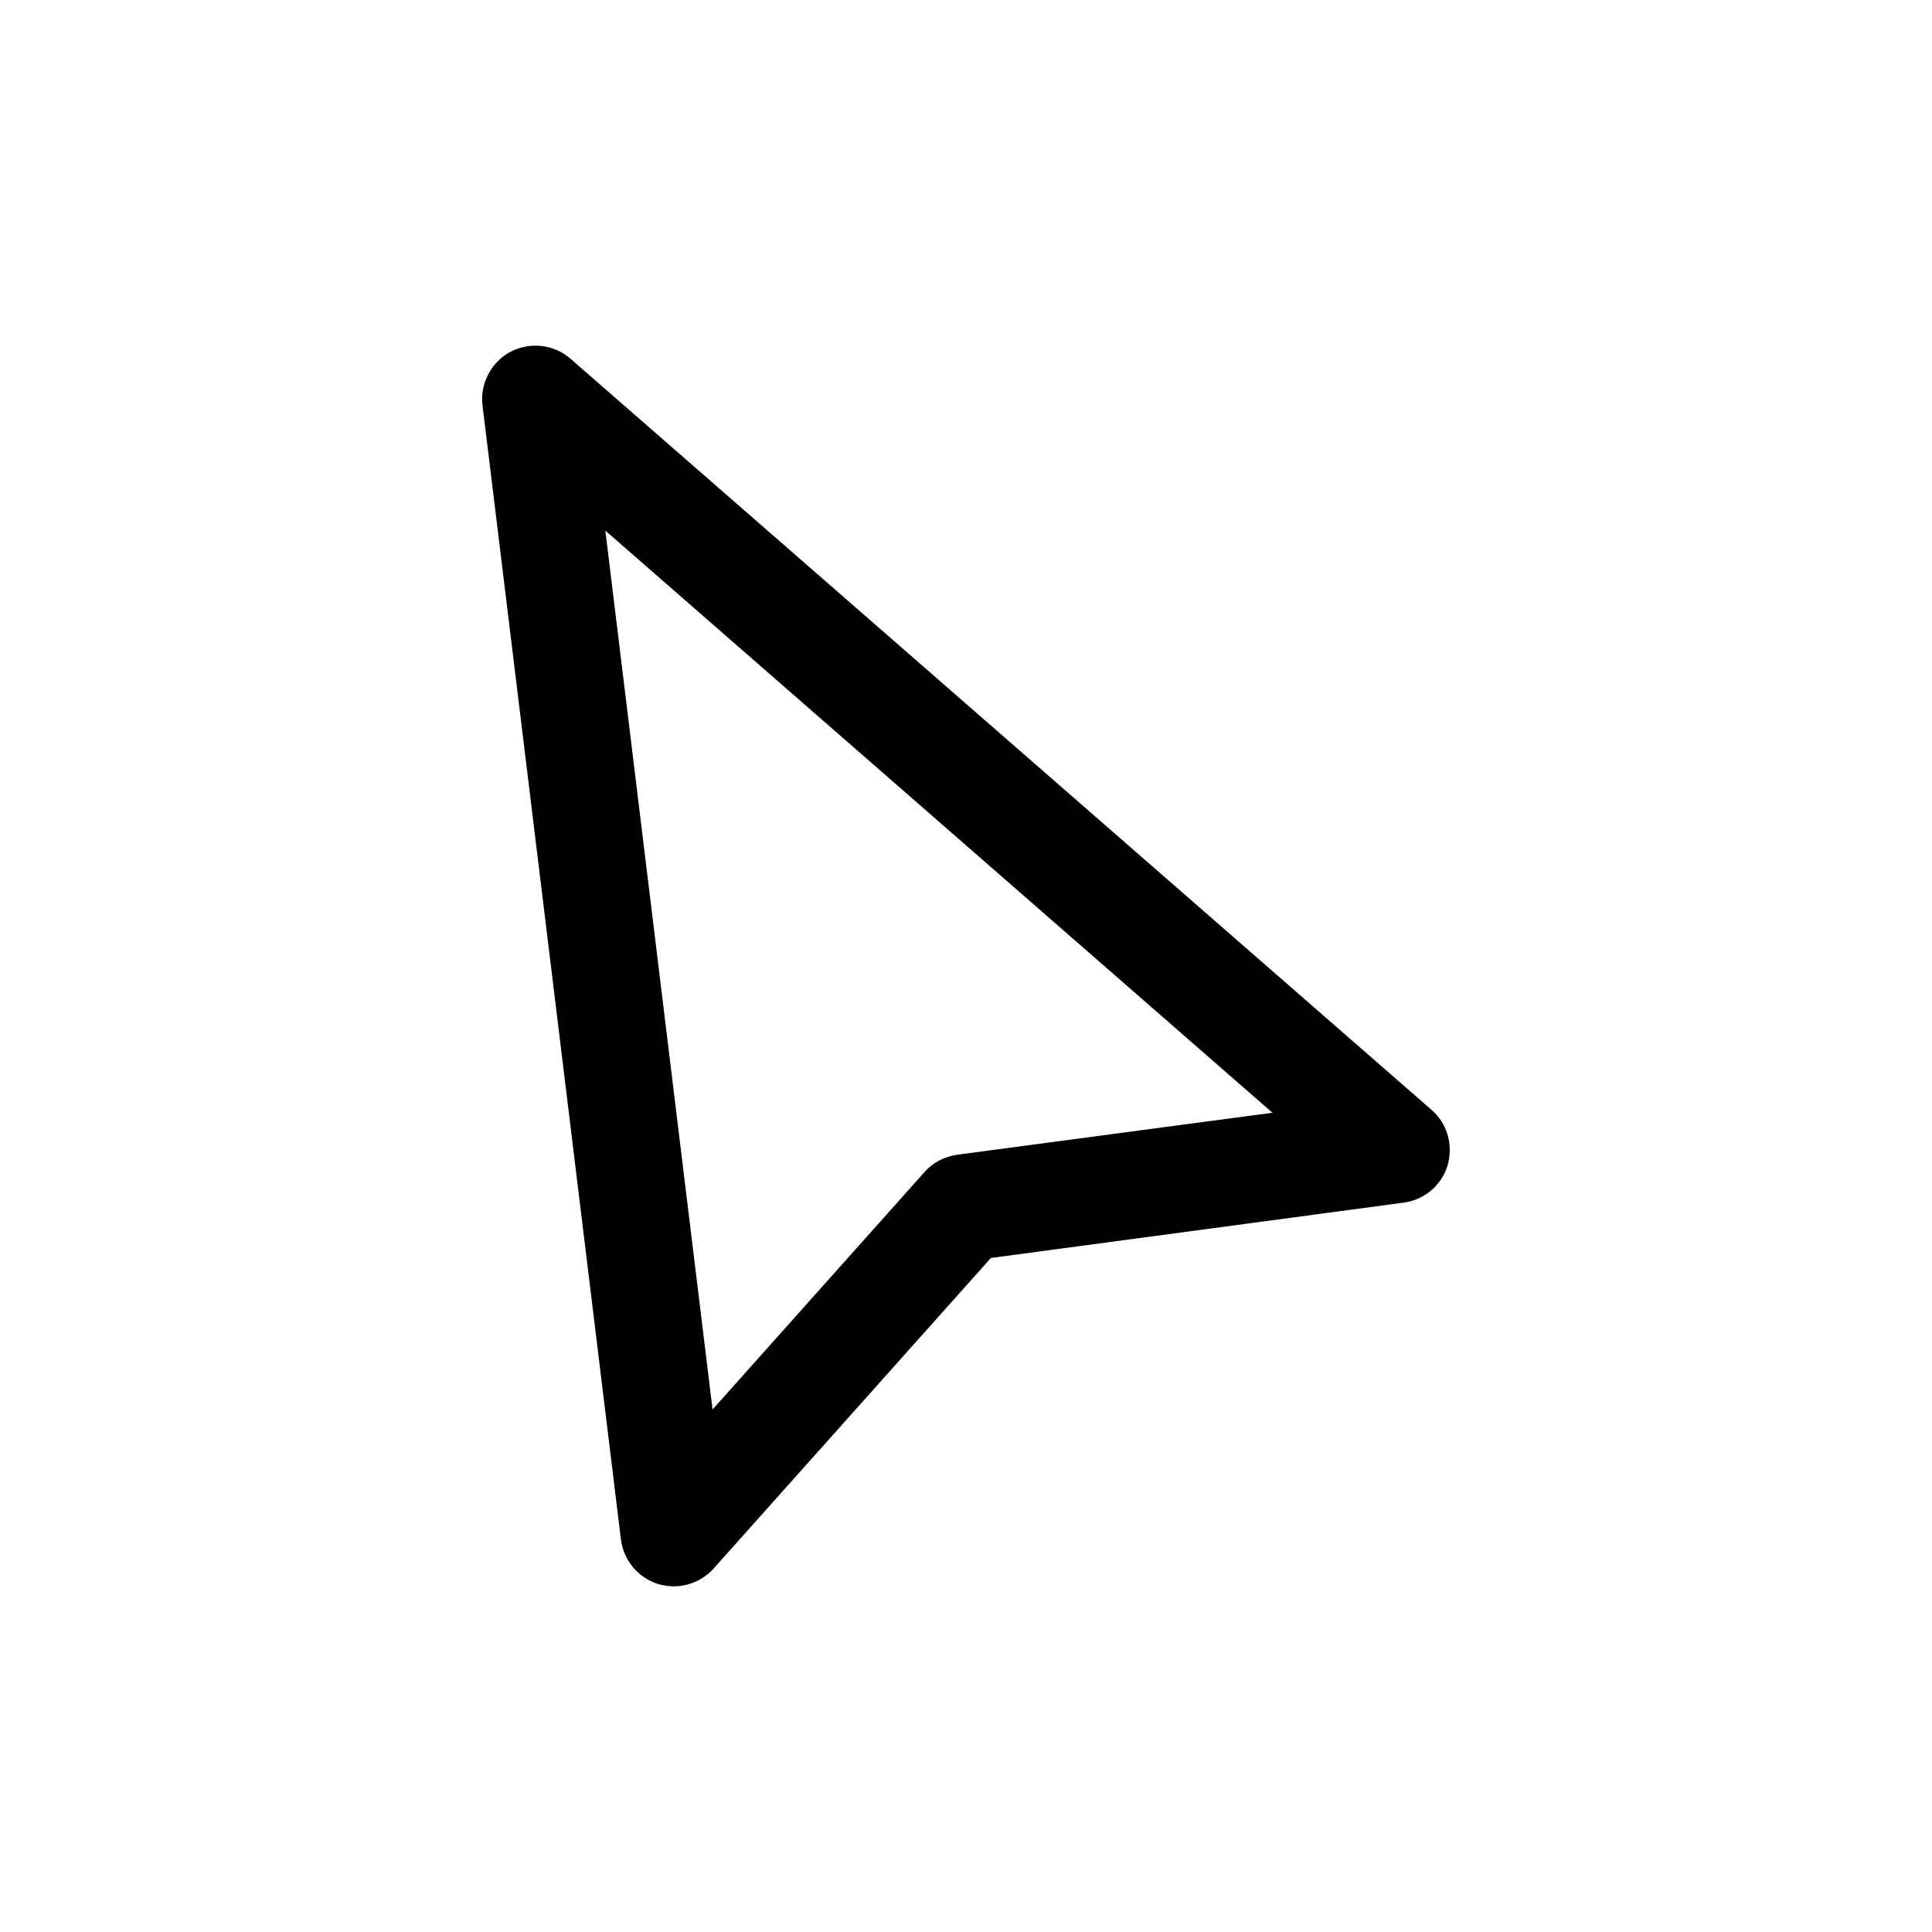 <?xml version="1.0" encoding="UTF-8"?>
<!-- Uploaded to: ICON Repo, www.iconrepo.com, Generator: ICON Repo Mixer Tools -->
<svg fill="#000000" width="800px" height="800px" version="1.1" viewBox="144 144 512 512" xmlns="http://www.w3.org/2000/svg">
 <path d="m322.61 564.39c-1.41 0-2.82-0.203-4.18-0.605-5.344-1.66-9.172-6.297-9.875-11.789l-36.68-300.52c-0.703-5.793 2.219-11.438 7.406-14.258 5.191-2.672 11.488-2.016 15.922 1.863l228.18 199.05c4.18 3.629 5.793 9.32 4.231 14.762-1.613 5.289-6.195 9.117-11.688 9.824l-109.33 14.66-73.453 82.273c-2.723 3.023-6.602 4.734-10.531 4.734zm-18.188-279.77 28.414 232.91 56.125-62.875c2.215-2.57 5.34-4.133 8.664-4.637l83.582-11.133z"/>
</svg>